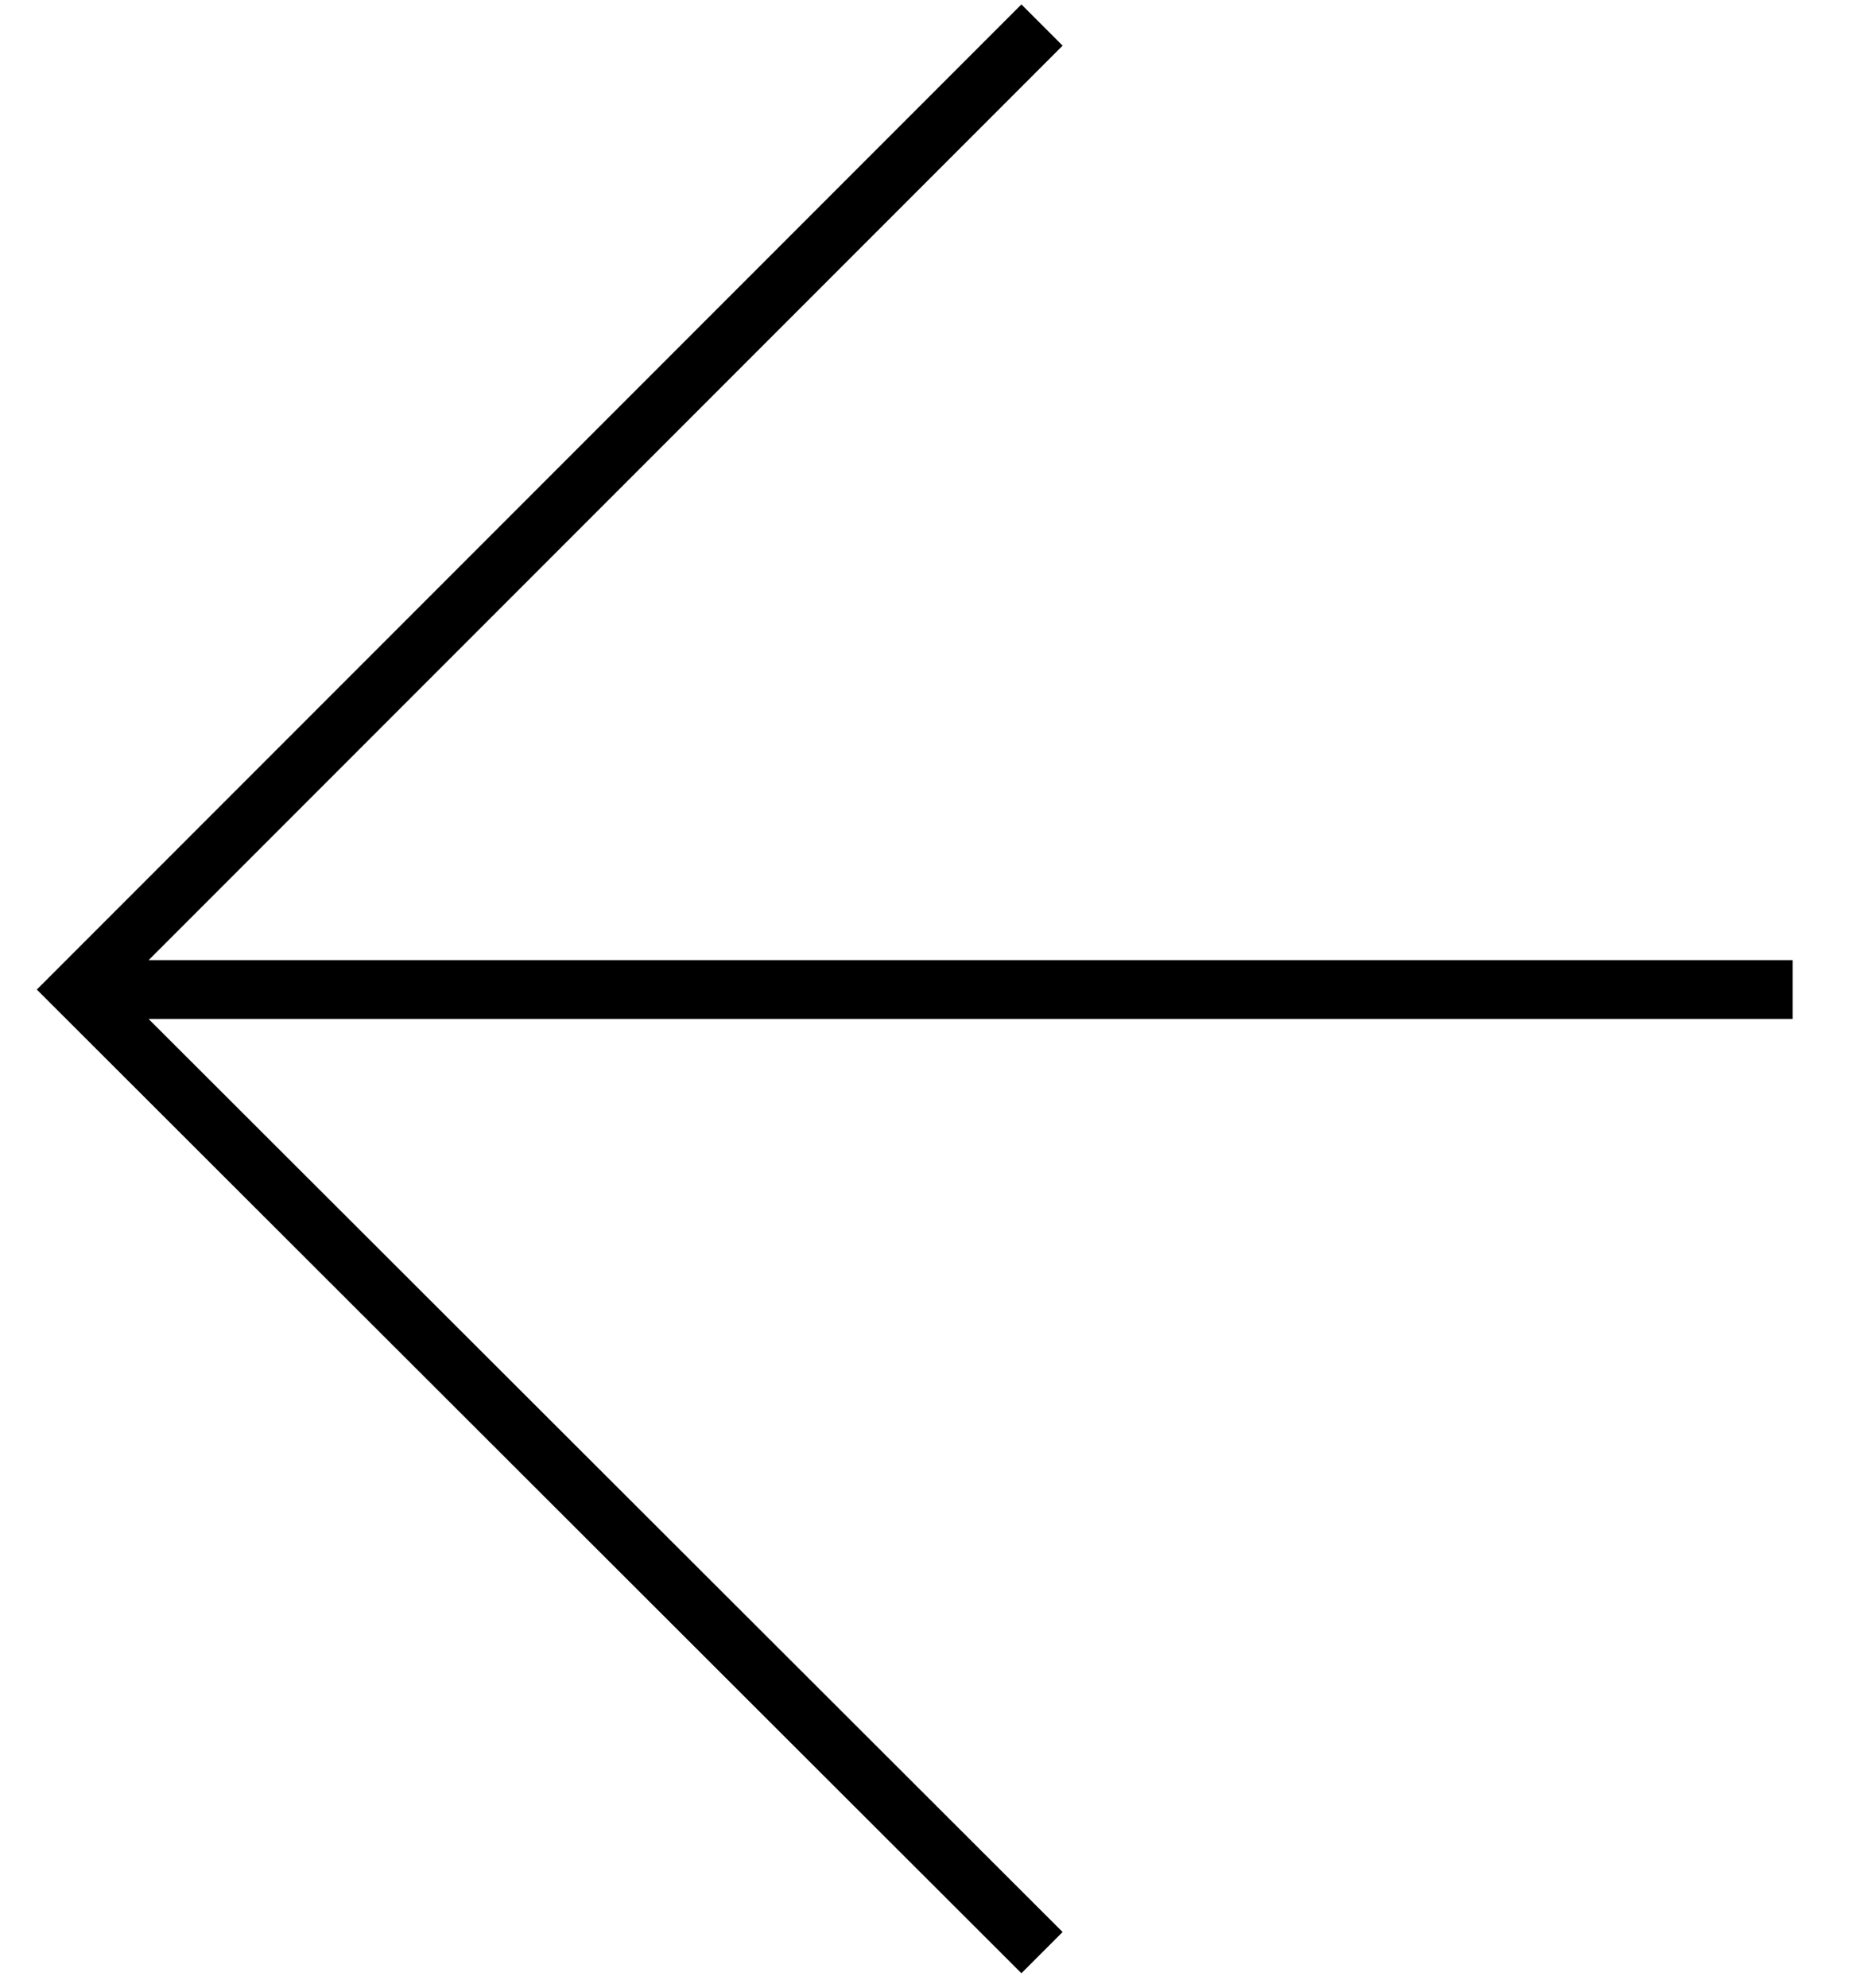 <?xml version="1.0" encoding="utf-8"?>
<!-- Generator: Adobe Illustrator 24.0.1, SVG Export Plug-In . SVG Version: 6.00 Build 0)  -->
<svg version="1.1" id="arrow-black-left" xmlns="http://www.w3.org/2000/svg" xmlns:xlink="http://www.w3.org/1999/xlink" x="0px" y="0px"
	 viewBox="0 0 125.7 135" style="enable-background:new 0 0 125.7 135;" xml:space="preserve">
<polygon points="121.8,65.2 10.1,65.2 72.2,3.1 69.4,0.3 2.5,67.2 69.4,134 72.2,131.2 10.1,69.2 121.8,69.2 "/>
</svg>
